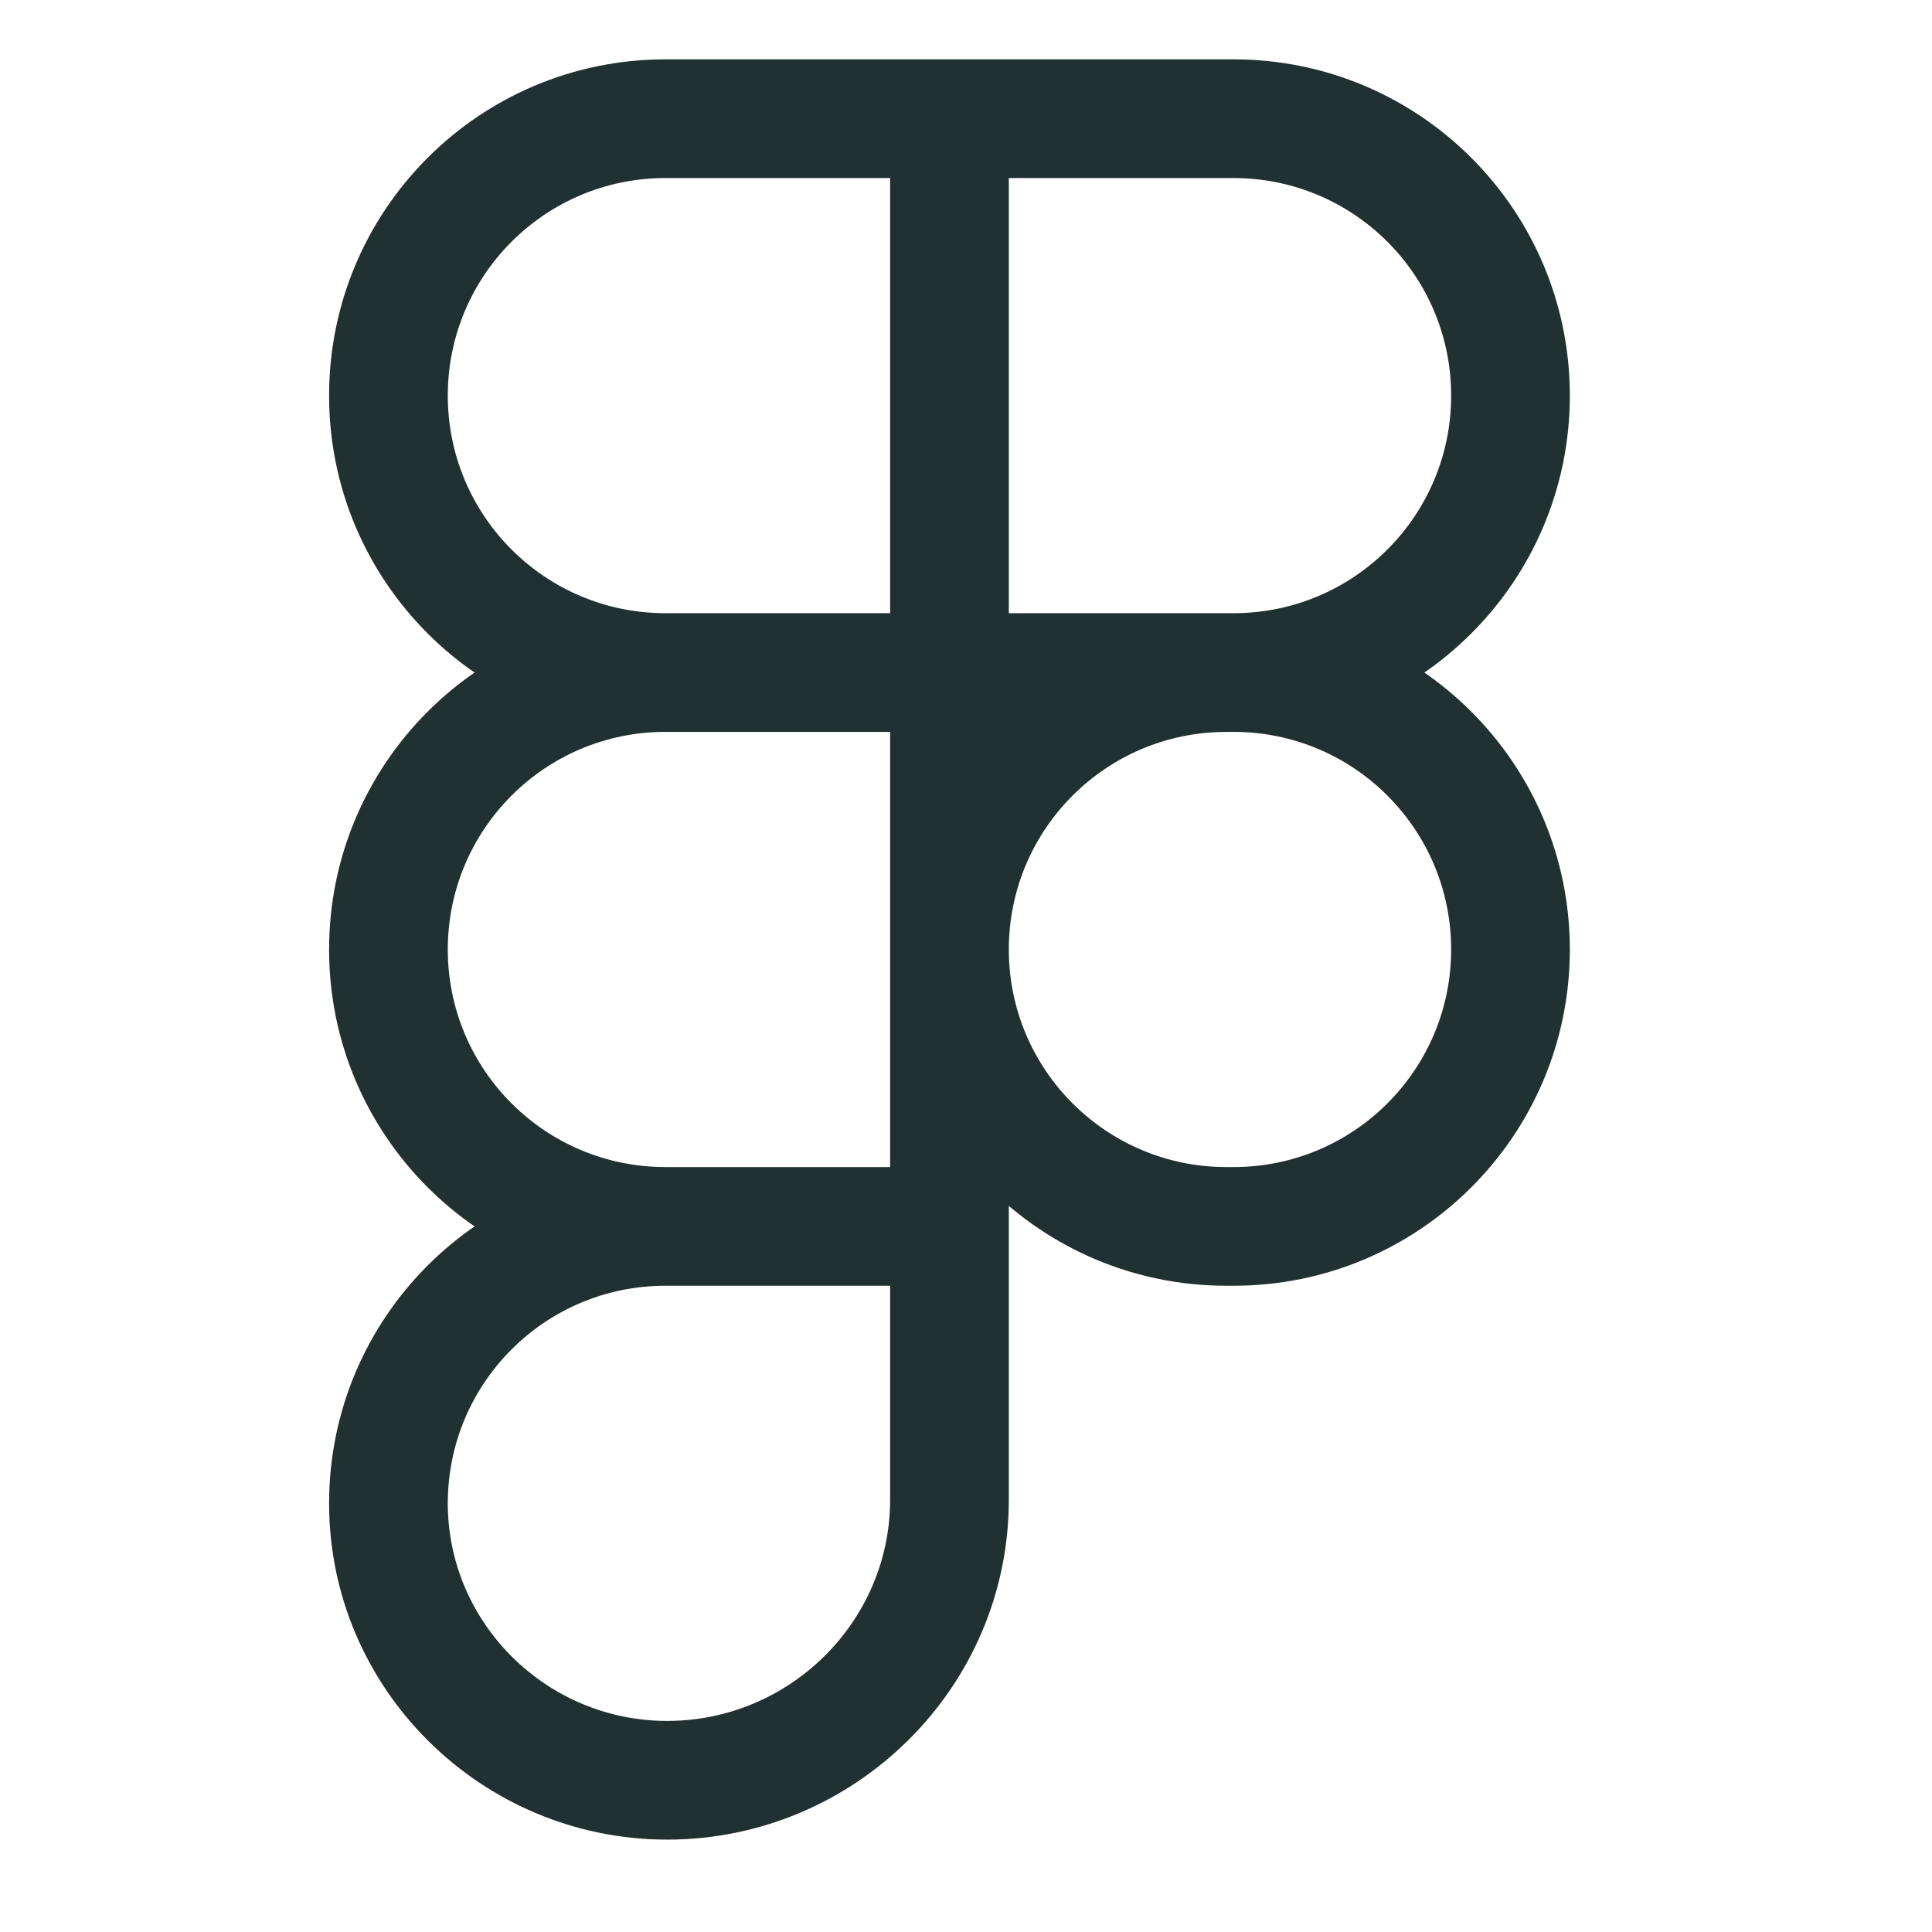 <?xml version="1.0" encoding="utf-8"?>
<svg xmlns="http://www.w3.org/2000/svg" fill="none" height="100%" overflow="visible" preserveAspectRatio="none" style="display: block;" viewBox="0 0 44 44" width="100%">
<g id="Icon-viro-figma">
<g id="diamond-icon-32">
<path d="M21.624 27.931L22.975 27.931L22.975 27.931L21.624 27.931ZM27.93 15.317L27.93 16.669L27.933 16.669L27.93 15.317ZM34.401 9.01H33.049C33.049 11.747 30.831 13.965 28.094 13.965V15.317V16.668C32.324 16.668 35.752 13.239 35.752 9.01H34.401ZM28.094 15.317V13.965H21.623V15.317V16.668H28.094V15.317ZM21.623 15.317H22.975V2.703H21.623H20.272V15.317H21.623ZM21.623 2.703V4.055H28.094V2.703V1.352H21.623V2.703ZM28.094 2.703V4.055C30.831 4.055 33.049 6.273 33.049 9.01H34.401H35.752C35.752 4.78 32.324 1.352 28.094 1.352V2.703ZM8.846 9.01H7.495C7.495 13.239 10.924 16.668 15.153 16.668V15.317V13.965C12.416 13.965 10.198 11.747 10.198 9.01H8.846ZM15.153 15.317V16.668H21.623V15.317V13.965H15.153V15.317ZM21.623 2.703V1.352H15.153V2.703V4.055H21.623V2.703ZM15.153 2.703V1.352C10.924 1.352 7.495 4.78 7.495 9.01H8.846H10.198C10.198 6.273 12.416 4.055 15.153 4.055V2.703ZM8.846 21.624H7.495C7.495 25.854 10.924 29.282 15.153 29.282V27.931V26.579C12.416 26.579 10.198 24.361 10.198 21.624H8.846ZM15.153 27.931V29.282H21.624V27.931V26.579H15.153V27.931ZM21.624 27.931L22.975 27.931L22.975 15.317L21.623 15.317L20.272 15.317L20.272 27.931L21.624 27.931ZM15.153 15.317V13.965C10.924 13.965 7.495 17.395 7.495 21.624H8.846H10.198C10.198 18.887 12.417 16.668 15.153 16.668V15.317ZM8.846 34.237H7.495C7.495 38.478 10.976 41.896 15.194 41.896V40.544V39.193C12.446 39.193 10.198 36.963 10.198 34.237H8.846ZM15.194 40.544V41.896C19.457 41.896 22.975 38.442 22.975 34.156H21.624H20.272C20.272 36.926 17.987 39.193 15.194 39.193V40.544ZM21.624 34.156H22.975V27.931H21.624H20.272V34.156H21.624ZM15.153 27.931V26.579C10.924 26.579 7.495 30.008 7.495 34.237H8.846H10.198C10.198 31.501 12.416 29.282 15.153 29.282V27.931ZM21.623 21.624H20.272C20.272 25.854 23.701 29.282 27.93 29.282V27.931V26.579C25.193 26.579 22.975 24.361 22.975 21.624H21.623ZM27.93 27.931V29.282H28.094V27.931V26.579H27.93V27.931ZM28.094 27.931V29.282C32.324 29.282 35.752 25.854 35.752 21.624H34.401H33.049C33.049 24.361 30.831 26.579 28.094 26.579V27.931ZM34.401 21.624H35.752C35.752 17.395 32.324 13.965 28.094 13.965V15.317V16.668C30.831 16.668 33.049 18.887 33.049 21.624H34.401ZM28.094 15.317L28.091 13.965L27.927 13.966L27.93 15.317L27.933 16.669L28.097 16.668L28.094 15.317ZM27.93 15.317V13.966C23.701 13.966 20.272 17.394 20.272 21.624H21.623H22.975C22.975 18.887 25.193 16.669 27.93 16.669V15.317Z" fill="#213030" id="Vector"/>
</g>
</g>
</svg>